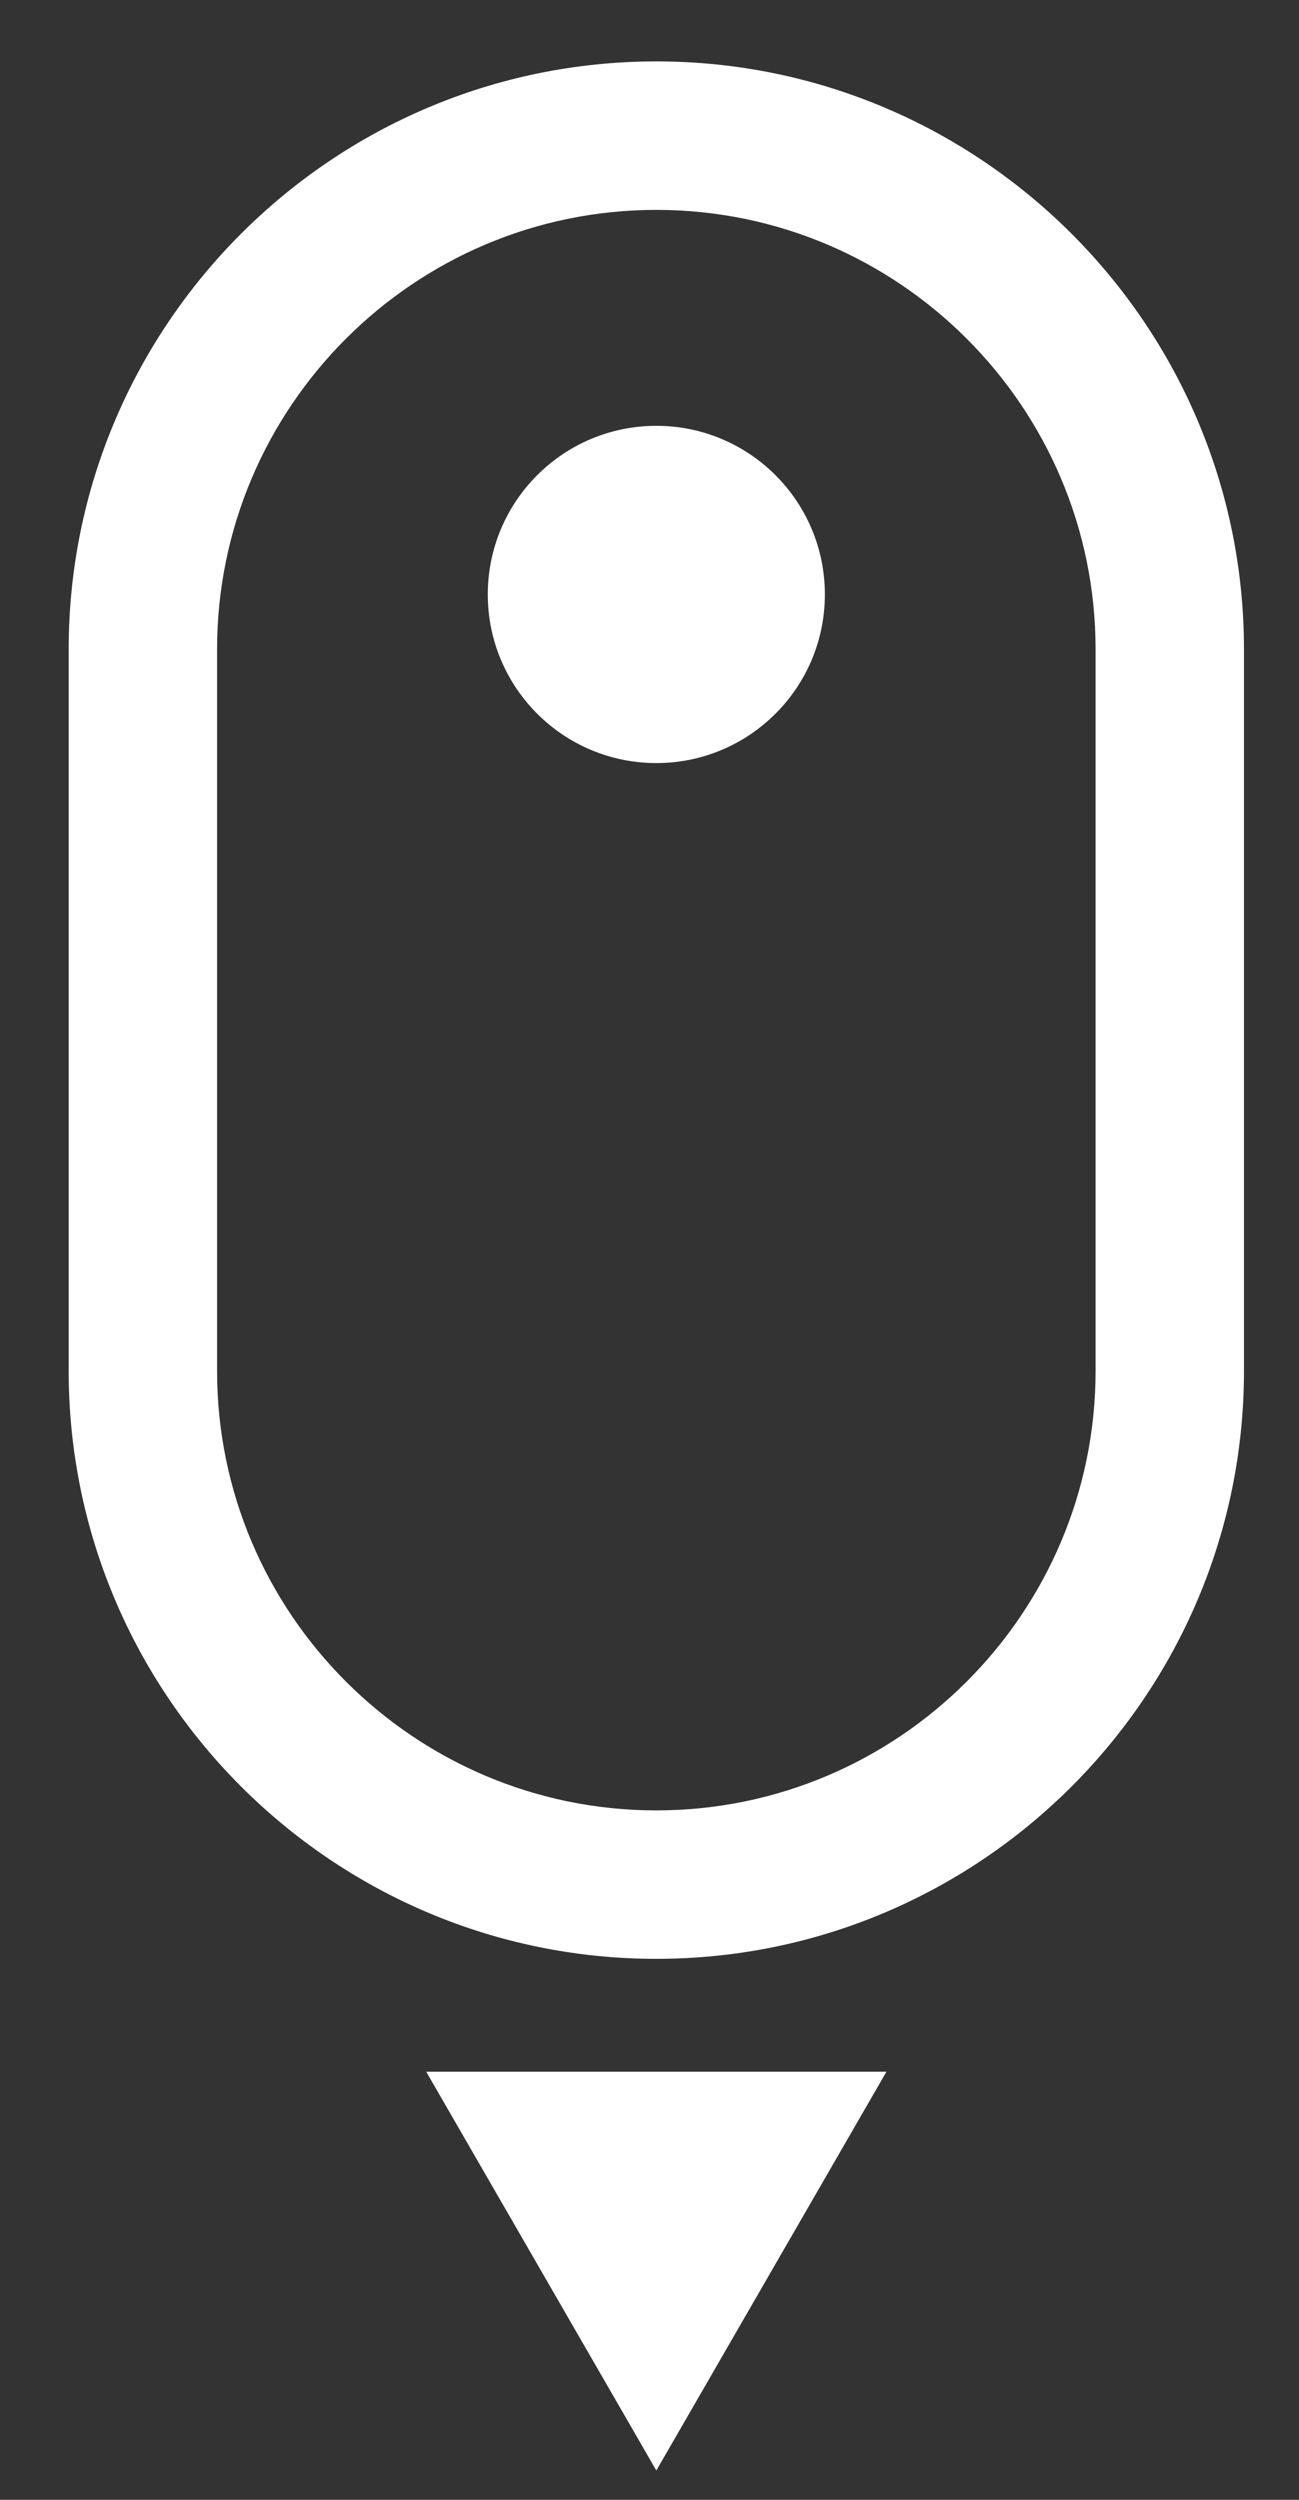 <?xml version="1.0" encoding="utf-8"?>
<!-- Generator: Adobe Illustrator 16.0.3, SVG Export Plug-In . SVG Version: 6.00 Build 0)  -->
<!DOCTYPE svg PUBLIC "-//W3C//DTD SVG 1.1//EN" "http://www.w3.org/Graphics/SVG/1.1/DTD/svg11.dtd">
<svg version="1.1" id="Ebene_1" xmlns="http://www.w3.org/2000/svg" xmlns:xlink="http://www.w3.org/1999/xlink" x="0px" y="0px"
	 width="67.124px" height="129.111px" viewBox="0 0 67.124 129.111" enable-background="new 0 0 67.124 129.111"
	 xml:space="preserve">
<rect x="0" y="0" width="67.124" height="129.111" fill="#333333" stroke="none"/>
<g>
	<path fill="#FFFFFF" d="M33.915,101.17c-16.744,0-30.366-13.623-30.366-30.366V33.538c0-16.744,13.622-30.366,30.366-30.366
		s30.366,13.622,30.366,30.366v37.267C64.281,87.547,50.659,101.17,33.915,101.17z M33.915,10.84
		c-12.515,0-22.698,10.183-22.698,22.698v37.267c0,12.515,10.183,22.698,22.698,22.698s22.698-10.183,22.698-22.698V33.538
		C56.613,21.022,46.43,10.84,33.915,10.84z"/>
</g>
<g>
	<circle fill="#FFFFFF" cx="33.915" cy="30.702" r="8.709"/>
</g>
<g>
	<polygon fill="#FFFFFF" points="45.806,106.999 33.915,127.596 22.024,106.999 	"/>
</g>
</svg>
